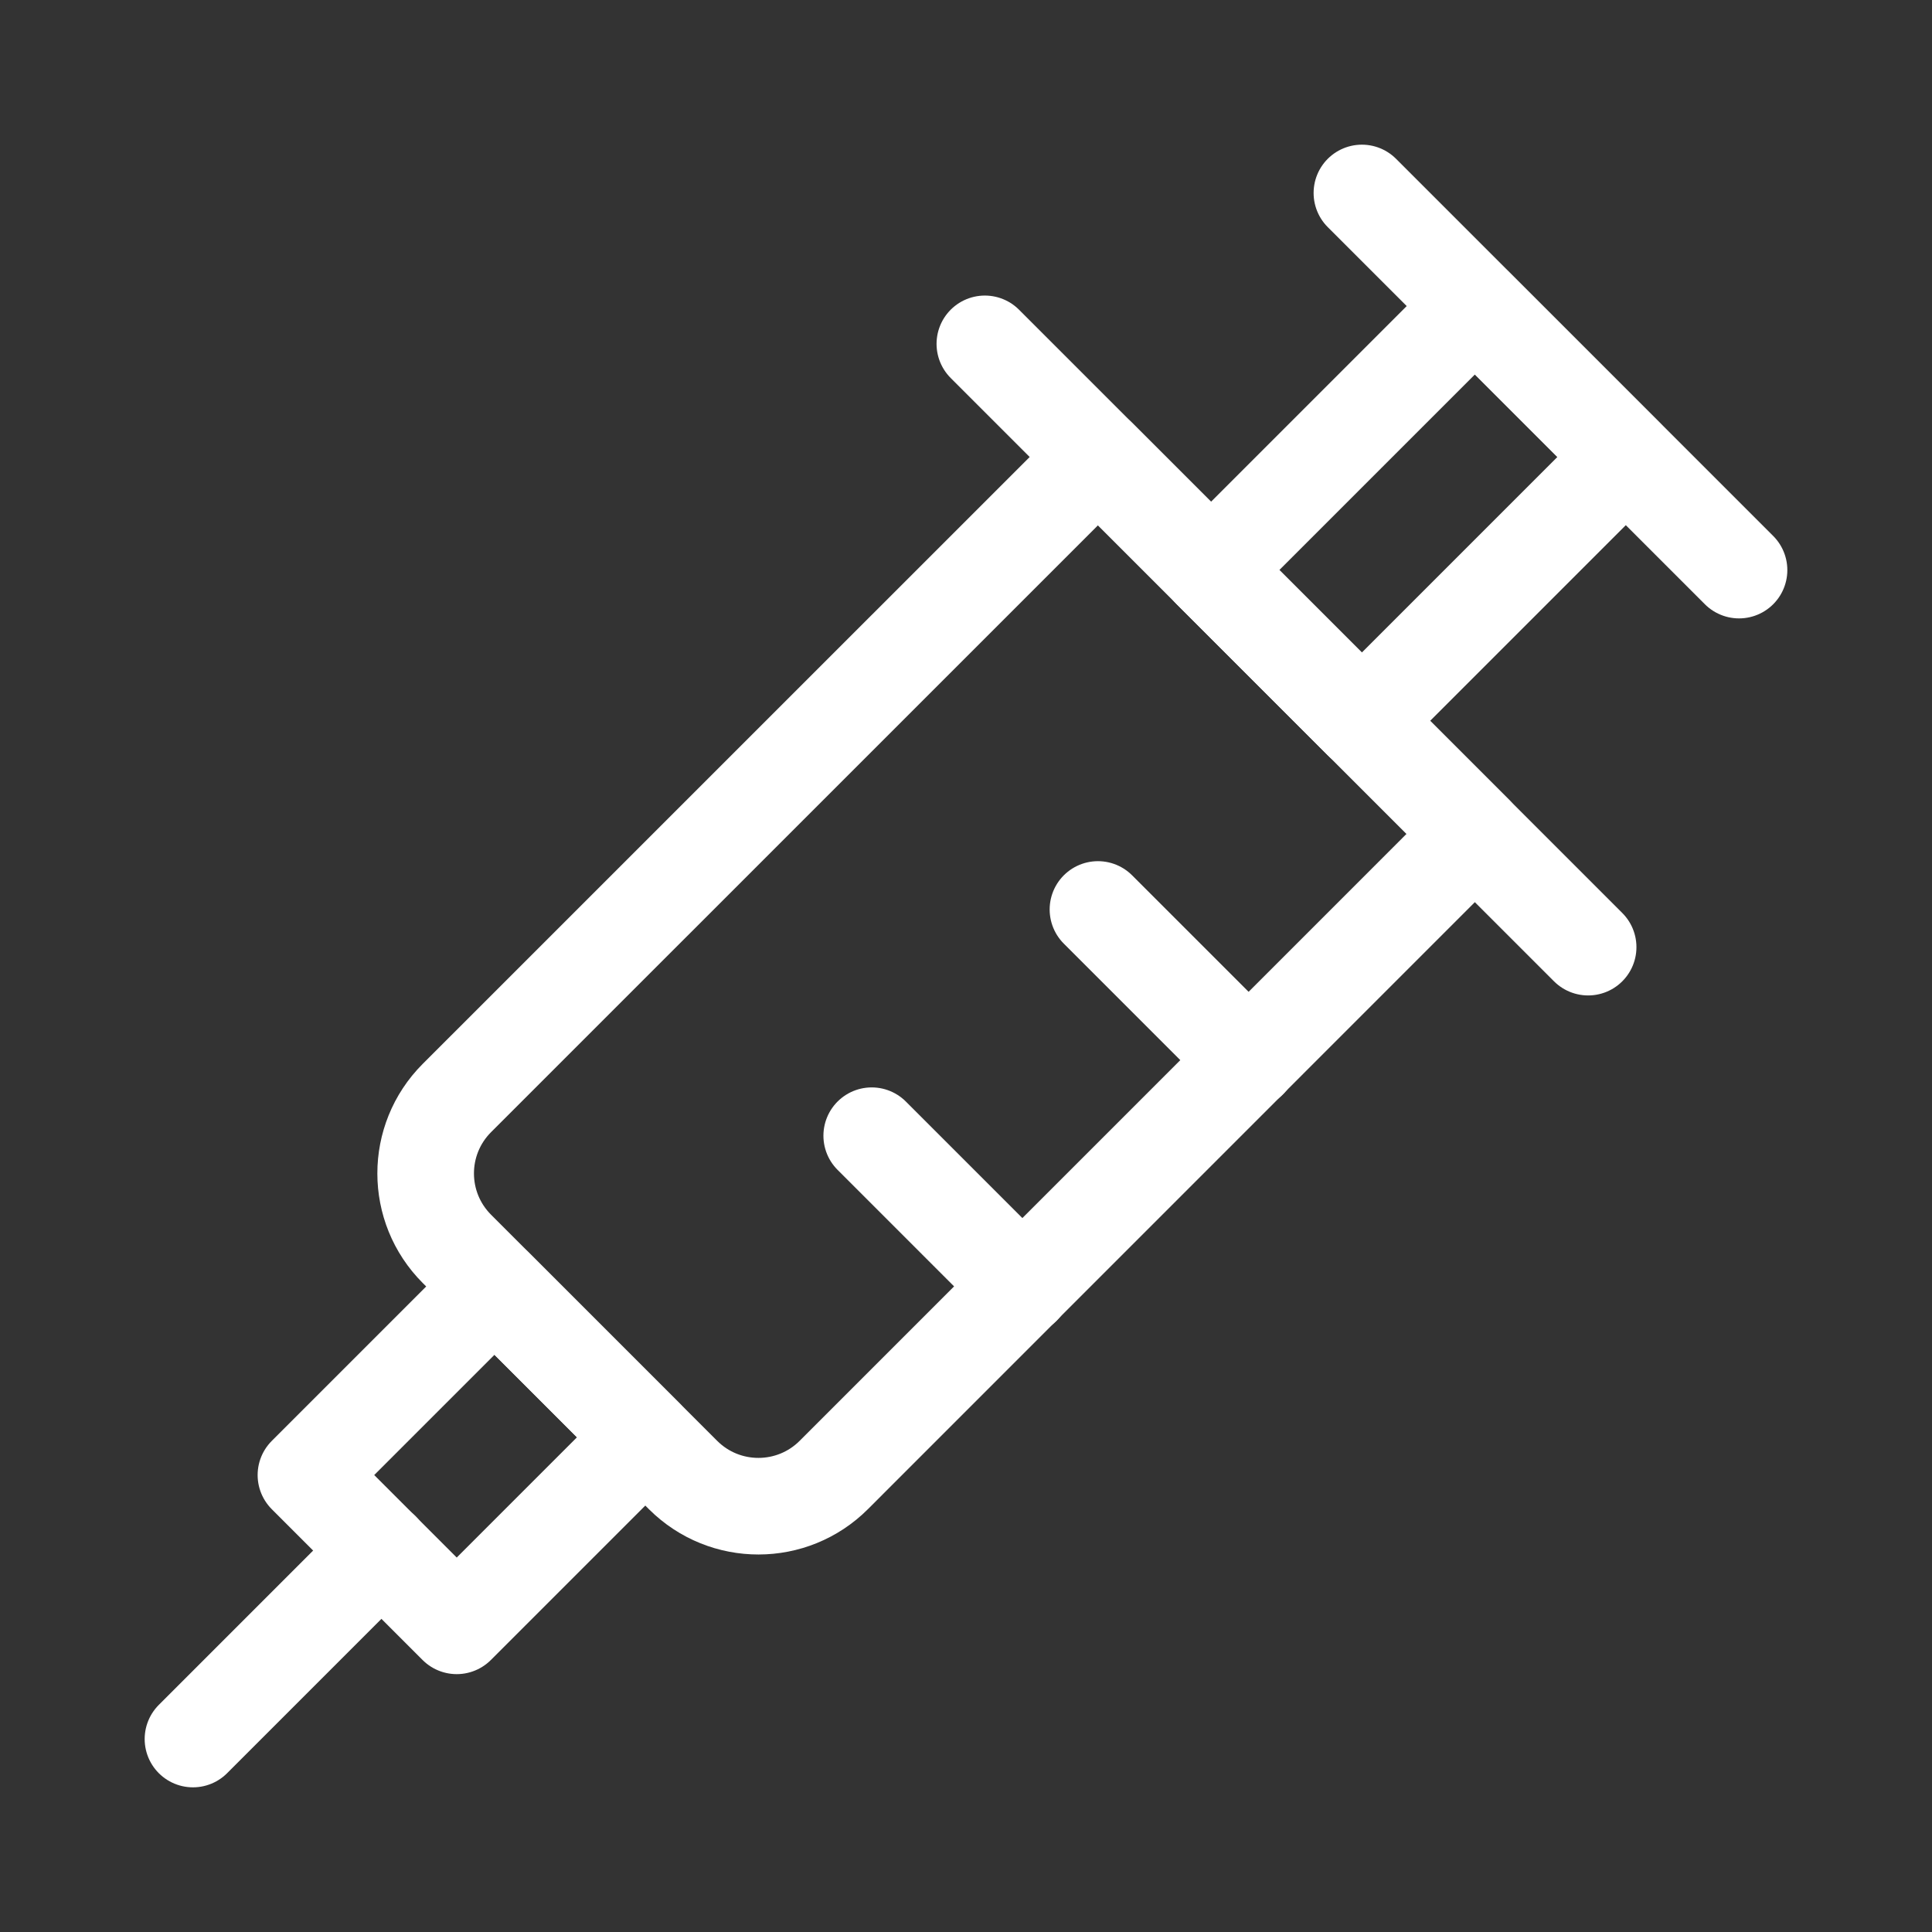 <svg viewBox="0 0 500 500" xmlns="http://www.w3.org/2000/svg"><rect x="0" y="0" width="500" height="500" fill="#333333" stroke="none"/><g fill="none" stroke="#fff" stroke-linecap="round" stroke-linejoin="round" stroke-width="25"><path d="m176.8 381.76-58.55-58.55c-10.78-10.78-10.79-28.25-.01-39.04 0 0 0 0 .01-.01l165.91-165.89 97.53 97.53-165.89 165.91c-10.76 10.77-28.2 10.79-38.99.06z"/><path d="m88.63 349.28h69.01v55.2h-69.01z" transform="matrix(.707 -.707 .707 .707 -230.43 197.46)"/><path d="m49.94 450.06 48.8-48.8"/><path d="m254.88 88.99 156.13 156.13"/><path d="m318.8 105.29h96.61v55.2h-96.61z" transform="matrix(.707 -.707 .707 .707 13.55 298.51)"/><path d="m352.46 49.94 97.6 97.6"/><path d="m284.15 235.37 39.03 39.03"/><path d="m225.6 293.92 39.03 39.03"/></g></svg>
